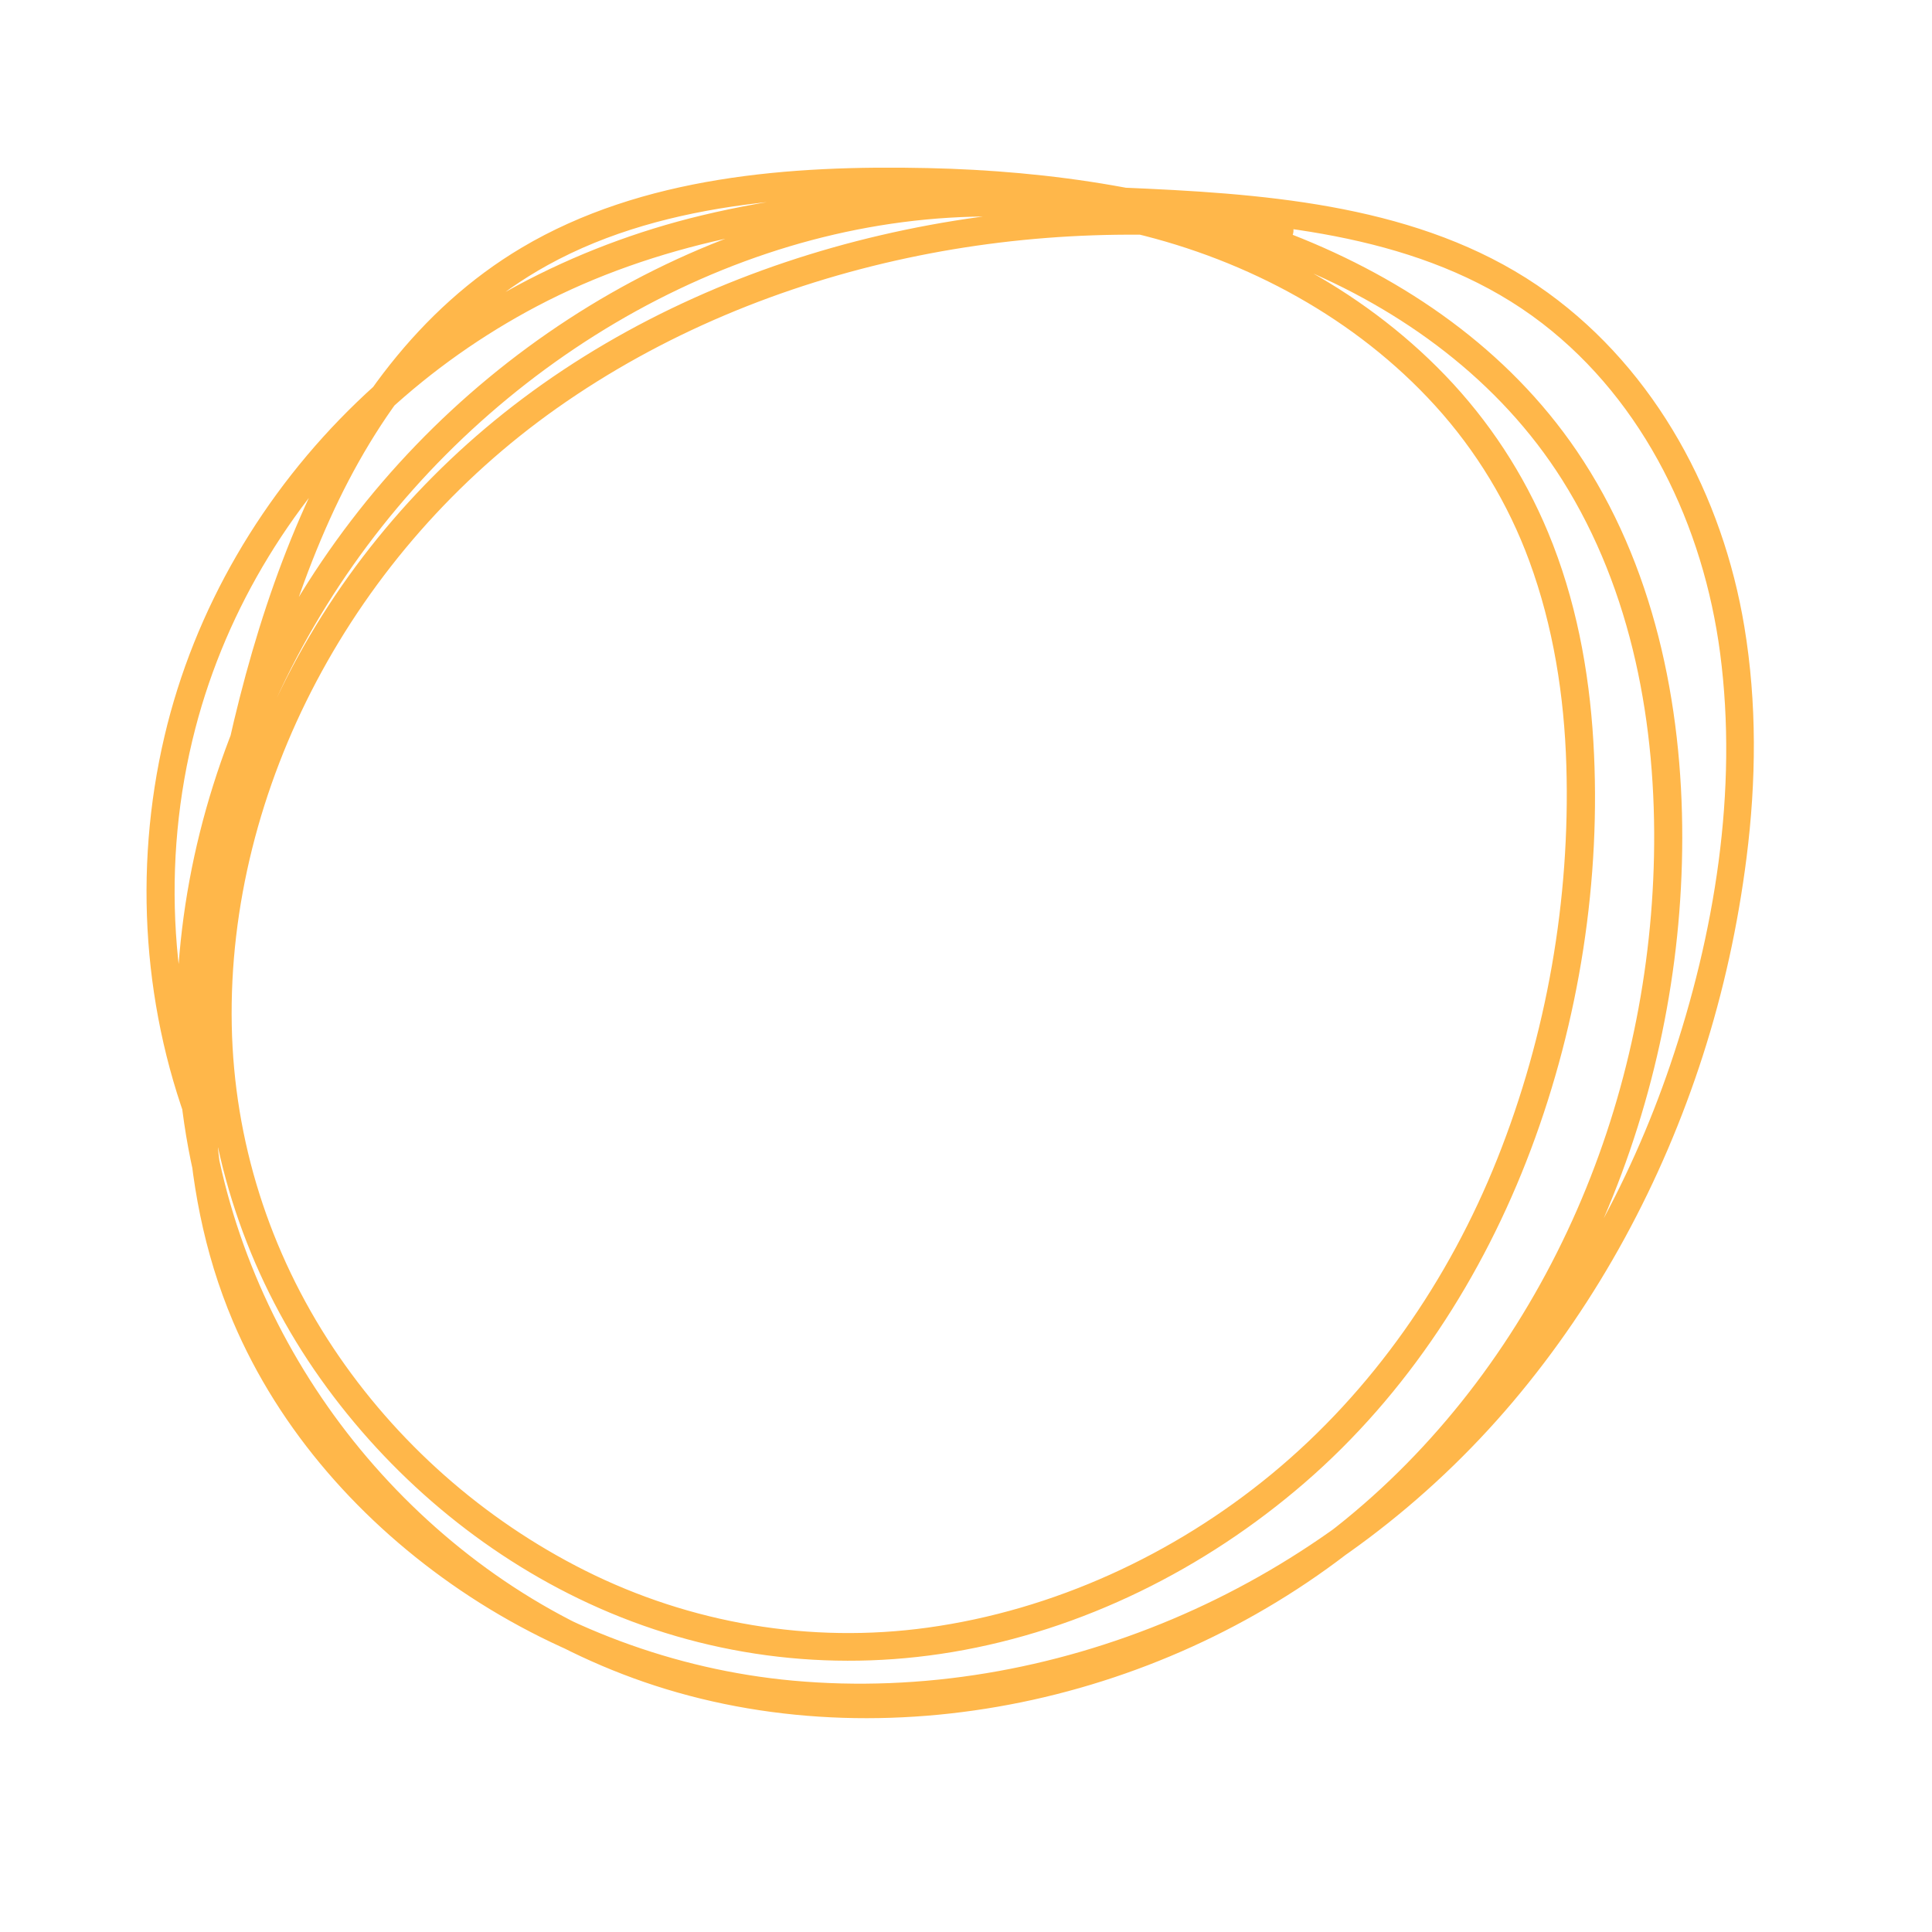 <svg xmlns="http://www.w3.org/2000/svg" width="256" height="256" viewBox="0 0 2933.333 2933.333"><path d="M14605.8 19583.2c-1513.5 203.3-3064.4 132.8-4552.2-213.3-1465.2-340.8-2879.06-958.6-4085.15-1863-1161-870.6-2115.19-2004.7-2755.4-3308.8-623.6-1270.3-956.63-2693.1-878-4110.8 75.37-1359 536.73-2664.9 1325.16-3773.9 778.43-1095.1 1837.85-1995.8 3058.68-2561.2 1301.36-602.8 2736.21-793.7 4150.71-556.8 1486 249 2885.2 948.3 4021.6 1930.7 1175.3 1016 2038 2354.8 2583.3 3802.8 553.7 1470.4 807.9 3091.4 714.9 4660.7-48.4 816.1-202.2 1631.3-517.1 2388.2-277.5 667.1-674.2 1273-1175.5 1793.8-969.1 1007-2273.6 1677.5-3634.5 1968-1447.8 309.1-2958.97 170.2-4350.01-324-1422-505.2-2717.74-1356.7-3764.14-2442.4-1055.35-1094.9-1859.51-2435-2315.98-3886.4-446.23-1418.8-551.83-2953.6-226.91-4409.6 297.7-1334.1 955.81-2581 1859.87-3603.2 914.56-1034.1 2095.52-1833.9 3410.66-2261.2 1389.15-451.3 2896.41-475.4 4317.21-161.7 1425.7 314.7 2777.8 974.3 3894.6 1915.7 1138.6 959.7 2027 2206 2615.8 3570.5 590.2 1367.8 898.2 2854.2 900.8 4344.3 2.7 1541.4-327.2 3135.5-1204.5 4426.3-786.4 1156.9-1956.8 1963.9-3247.5 2468.7-1319.1 515.8-2750.6 728.9-4161.3 759.9-1567.1 34.4-3258.96-91.2-4636.51-909.3-1174.69-697.6-1989.12-1836.1-2525.5-3071.8-577.36-1330.2-894.91-2770.8-1119.97-4198.4-262.04-1662.1-319.12-3408.9 350.75-4987.3 532.49-1254.7 1473.77-2306.8 2595.77-3068 1170.11-793.9 2541.29-1262.5 3950.32-1365.4 1524.54-111.3 3062.84 195.9 4457.74 809.6 1392.2 612.5 2628.2 1547.8 3609.2 2708.8 975.9 1155.1 1701.9 2507.9 2165 3945.6 237.5 737.3 402.9 1496.1 500.3 2264.5 111 875 119.6 1763.9-24.9 2635.7-247.5 1493.2-1004 2915.4-2244 3813.5-1312.6 950.6-2997.3 1113-4567 1186.9-1697.4 79.8-3428.13 94.9-5090.86-304.5-1476.01-354.5-2839.81-1075-3935.15-2130-1074.52-1035-1856.81-2360.8-2198.3-3816.1-359.36-1531.5-246.65-3169.2 340.33-4630.1 32.25-80.2 106.91-136.7 197.12-111.9 76.21 21 144.38 116.4 111.92 197.1-589.24 1466.5-694.65 3106.2-296.73 4636 361.13 1388.4 1138.22 2635.4 2188.38 3608 513.83 475.9 1089.74 882.2 1709.18 1208.9 677.72 357.5 1405.4 606.6 2152.81 771.5 1622.25 358 3306.7 327.6 4956.5 244 1511.6-76.6 3129.5-255.1 4368.3-1209.6 1172-903 1840.7-2319.4 2030.7-3764.6 206.5-1570.4-62.5-3208.9-569-4699.6-467.5-1375.9-1189.7-2673.8-2149.5-3767.6-970.6-1106.3-2177.1-1987.8-3534-2560.7-1361.3-574.8-2859.2-837.3-4333.46-702.1-1349.31 123.7-2653.54 614.2-3759.01 1396-1053.38 745-1933.84 1779.5-2404.09 2988.7-603.98 1553-501.37 3263.2-227.02 4875 231.56 1360.3 535.75 2740.6 1106.99 4003.3 534.52 1181.5 1330.49 2256.7 2482.22 2894.3 692.03 383.1 1472.16 587 2252.52 690.4 747 98.9 1507.55 118.9 2260.15 94 1365.4-45.2 2741.9-270.7 4012.3-786.5 1231.3-500 2344.1-1313.6 3059.1-2447.5 802.6-1272.9 1078.4-2808.6 1048-4295.2-29.2-1428-342.6-2857.7-932.9-4159.5C17352.9 6809 16477.9 5621.9 15358 4708c-1089-888.7-2408.1-1494.5-3783-1776.1-1374.1-281.6-2822.82-225.6-4151.94 236.3-1257.23 436.9-2370.76 1237-3231.24 2247.6-848.94 997-1449.48 2209.1-1708.74 3493.6-285.1 1412.5-145.54 2890.5 309.95 4251.8 465.08 1390 1263.77 2666.9 2298.07 3704.1 1025.35 1028.3 2285.73 1835.4 3665.29 2296 1347.91 450 2799.31 561.6 4187.01 231.8 1301.8-309.4 2534.1-973.4 3439.3-1968.2 469.3-515.8 834.7-1119.1 1075.2-1773.8 274.9-748.3 399.5-1542.4 423.2-2337.2 45.6-1523.8-223.8-3072.8-788.9-4488.8-552.7-1384.8-1422.8-2646.4-2576-3597.8-1116.2-920.7-2488.3-1553.9-3924.8-1752.5-1339.52-185.2-2705.4 46.1-3913.33 651.8C5522.11 4706.2 4519.51 5591.8 3803.61 6669c-727.65 1094.9-1131.69 2363.1-1157.88 3678.5-27.16 1364.2 328.48 2721.6 964.41 3924.9 655.03 1239.5 1599.86 2312.9 2745.03 3121.5 1197.3 845.3 2573.8 1411.4 4004.43 1716.2 1392.5 296.6 2835.8 342.1 4246.2 152.6 85.9-11.5 160.2 81.9 160.2 160.3 0 96.2-74 148.7-160.2 160.2" style="fill:#ffb74a;fill-opacity:1;fill-rule:nonzero;stroke:none" transform="matrix(.133 0 0 -.133 0 2933.333)"/></svg>